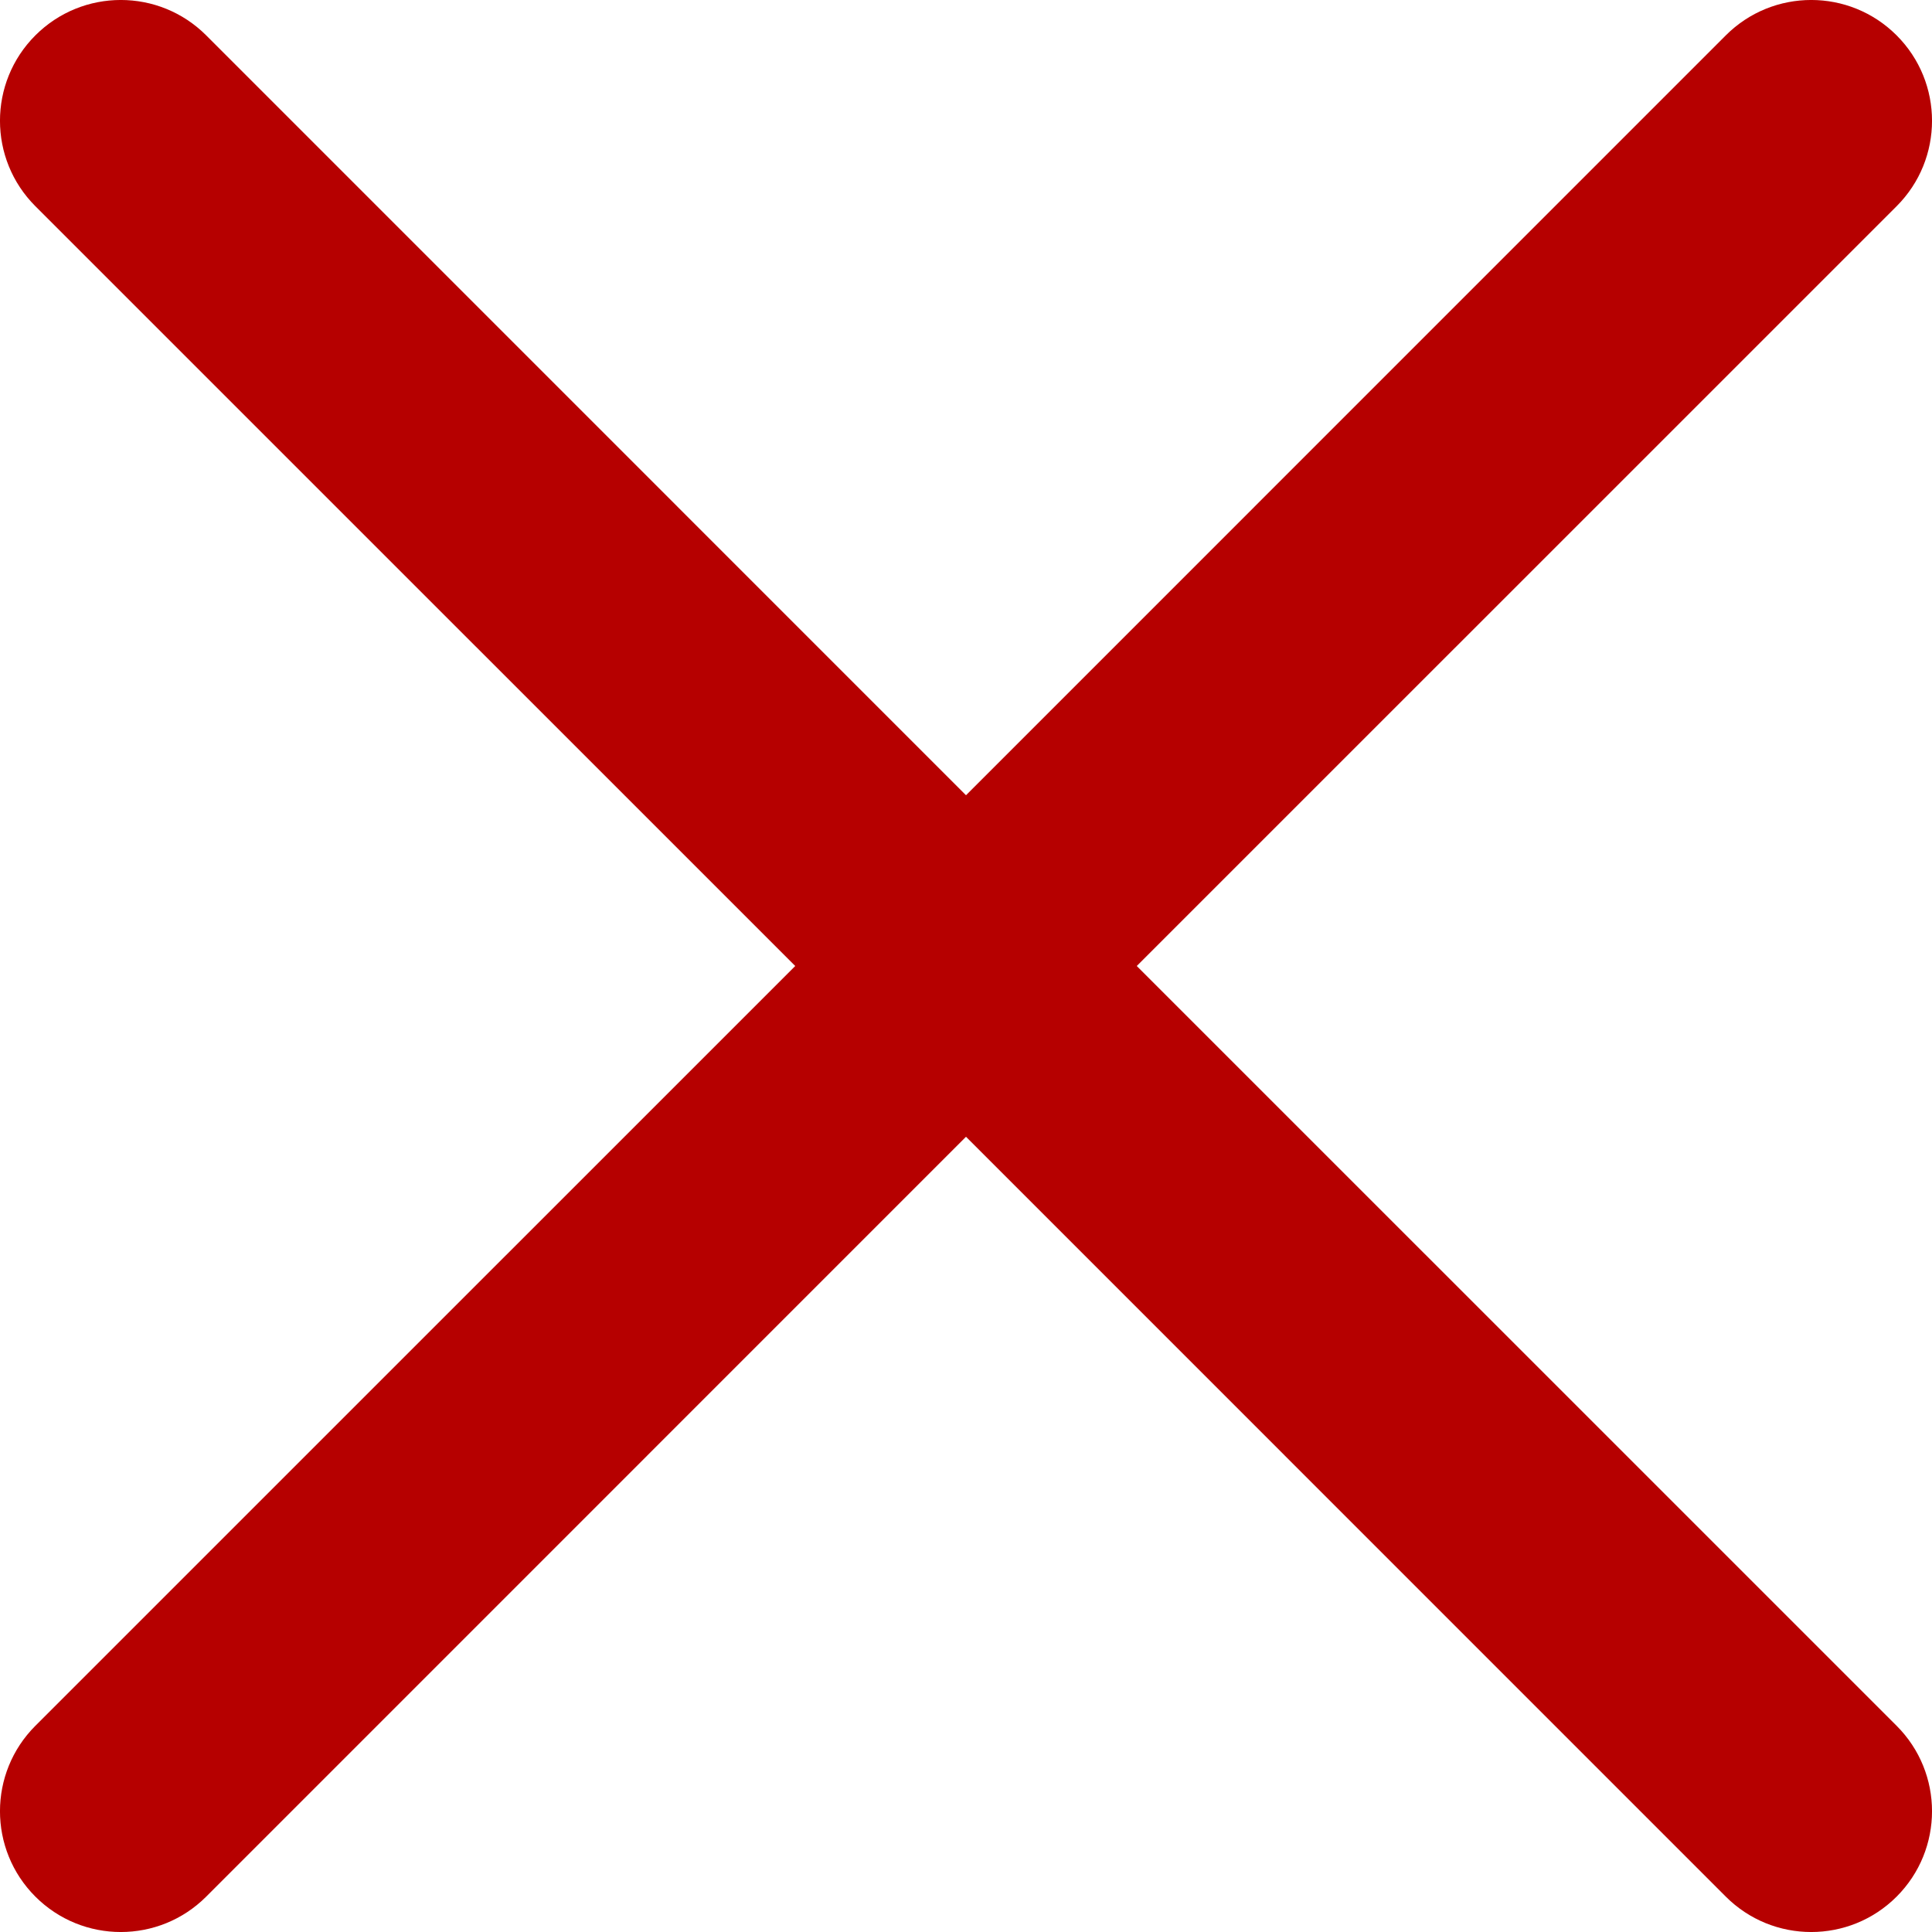<?xml version="1.0" encoding="UTF-8"?> <svg xmlns="http://www.w3.org/2000/svg" width="26" height="26" viewBox="0 0 26 26" fill="none"><path d="M15.298 13L25.524 2.775C26.159 2.14 26.159 1.111 25.524 0.476C24.889 -0.159 23.86 -0.159 23.225 0.476L13 10.702L2.775 0.476C2.14 -0.159 1.111 -0.159 0.476 0.476C-0.159 1.111 -0.159 2.14 0.476 2.775L10.702 13L0.476 23.225C-0.159 23.86 -0.159 24.889 0.476 25.524C1.111 26.159 2.14 26.159 2.775 25.524L13 15.298L23.225 25.524C23.86 26.159 24.889 26.159 25.524 25.524C26.159 24.889 26.159 23.86 25.524 23.225L15.298 13Z" fill="#B60000"></path></svg> 
